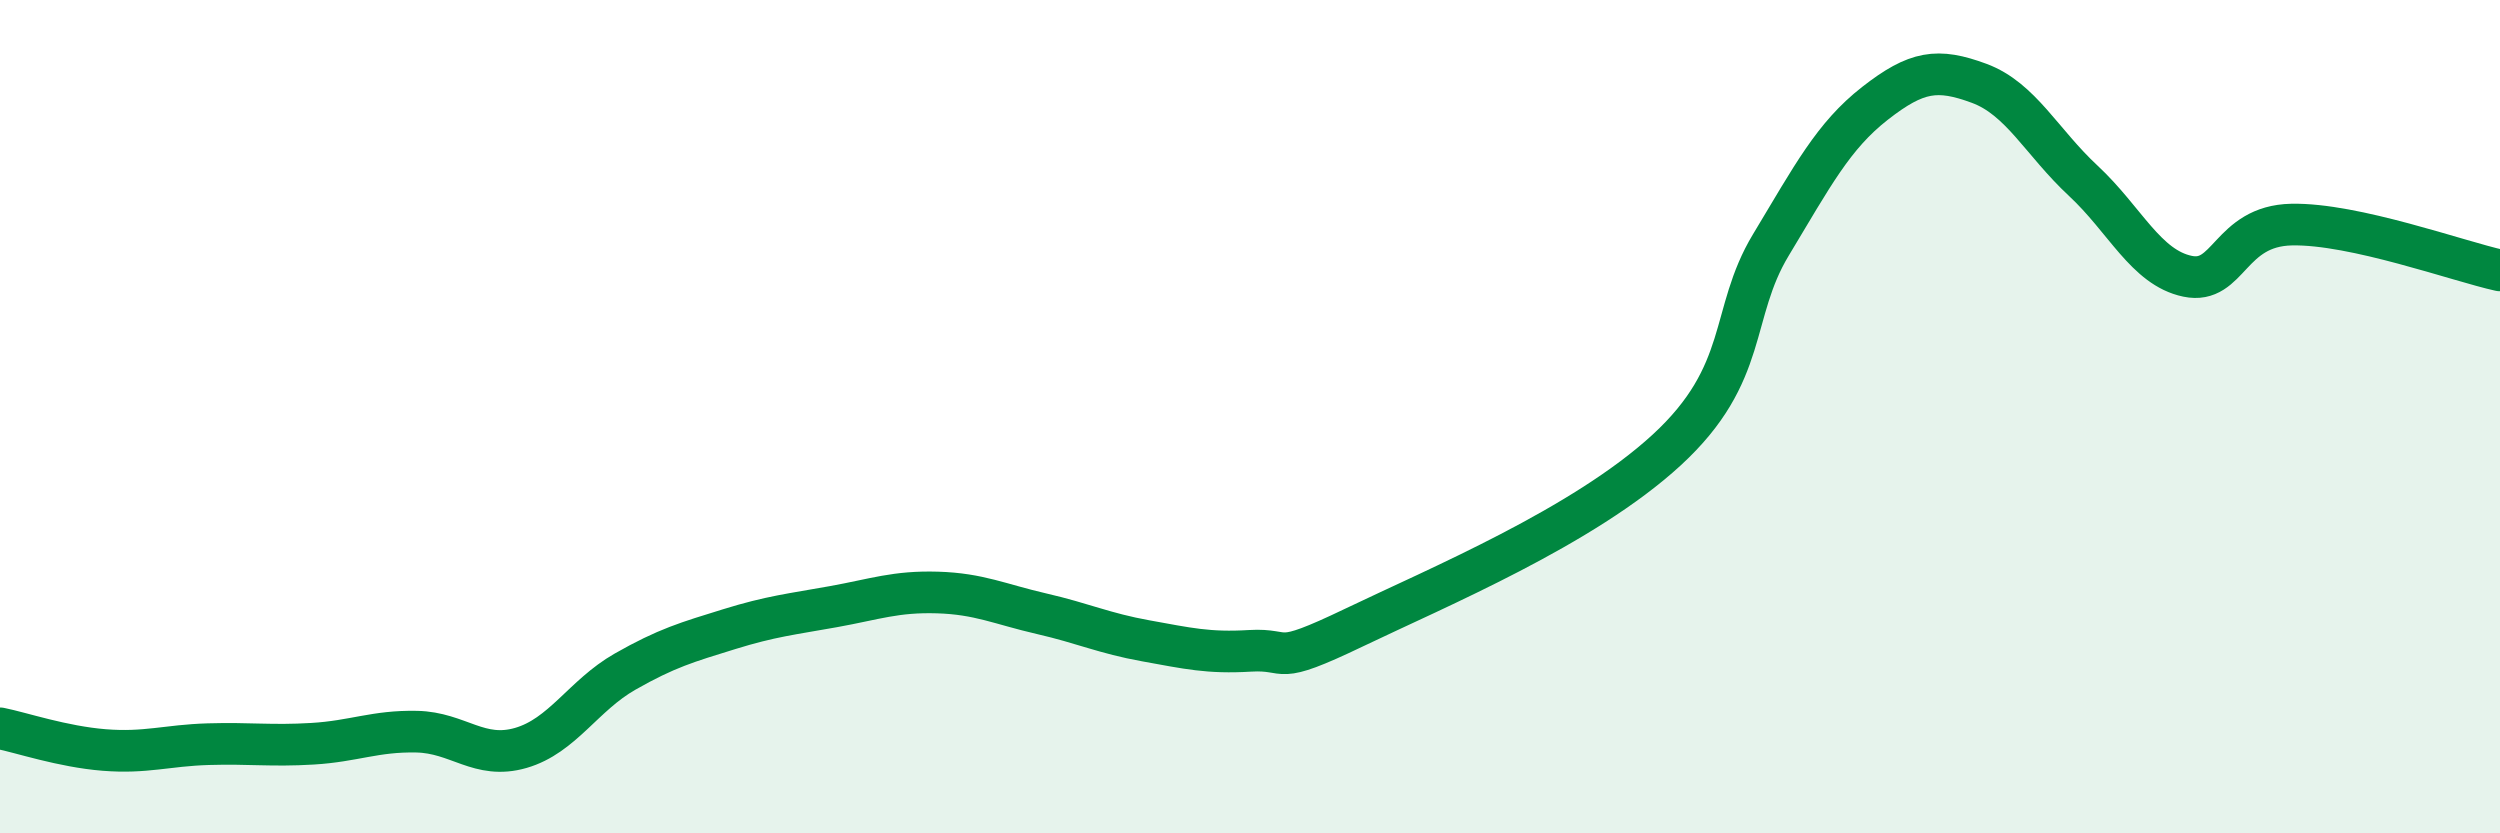 
    <svg width="60" height="20" viewBox="0 0 60 20" xmlns="http://www.w3.org/2000/svg">
      <path
        d="M 0,17.48 C 0.5,17.58 1.5,17.92 2.5,18 C 3.5,18.08 4,17.89 5,17.86 C 6,17.83 6.5,17.91 7.5,17.85 C 8.5,17.79 9,17.54 10,17.56 C 11,17.58 11.5,18.24 12.5,17.95 C 13.5,17.66 14,16.69 15,16.12 C 16,15.55 16.5,15.41 17.5,15.1 C 18.5,14.79 19,14.74 20,14.56 C 21,14.38 21.5,14.19 22.5,14.22 C 23.5,14.25 24,14.5 25,14.73 C 26,14.96 26.5,15.2 27.5,15.38 C 28.5,15.56 29,15.68 30,15.62 C 31,15.56 30.5,16.02 32.5,15.06 C 34.5,14.1 38,12.64 40,10.8 C 42,8.96 41.5,7.54 42.5,5.88 C 43.5,4.22 44,3.26 45,2.48 C 46,1.7 46.5,1.63 47.5,2 C 48.5,2.37 49,3.41 50,4.34 C 51,5.27 51.5,6.42 52.5,6.63 C 53.5,6.84 53.5,5.42 55,5.39 C 56.5,5.36 59,6.27 60,6.49L60 20L0 20Z"
        fill="#008740"
        opacity="0.1"
        stroke-linecap="round"
        stroke-linejoin="round"
      />
      <path
        d="M 0,17.48 C 0.5,17.58 1.5,17.92 2.5,18 C 3.5,18.08 4,17.89 5,17.86 C 6,17.83 6.5,17.91 7.5,17.85 C 8.5,17.79 9,17.54 10,17.56 C 11,17.58 11.5,18.24 12.5,17.95 C 13.5,17.66 14,16.69 15,16.12 C 16,15.55 16.5,15.41 17.5,15.1 C 18.5,14.79 19,14.74 20,14.56 C 21,14.38 21.5,14.19 22.5,14.22 C 23.5,14.25 24,14.5 25,14.73 C 26,14.96 26.5,15.2 27.5,15.38 C 28.5,15.56 29,15.68 30,15.62 C 31,15.56 30.5,16.02 32.5,15.06 C 34.5,14.1 38,12.64 40,10.8 C 42,8.96 41.5,7.54 42.5,5.88 C 43.5,4.22 44,3.26 45,2.48 C 46,1.7 46.5,1.63 47.5,2 C 48.5,2.37 49,3.41 50,4.34 C 51,5.27 51.5,6.42 52.5,6.63 C 53.5,6.84 53.5,5.42 55,5.39 C 56.5,5.36 59,6.27 60,6.49"
        stroke="#008740"
        stroke-width="1"
        fill="none"
        stroke-linecap="round"
        stroke-linejoin="round"
      />
    </svg>
  